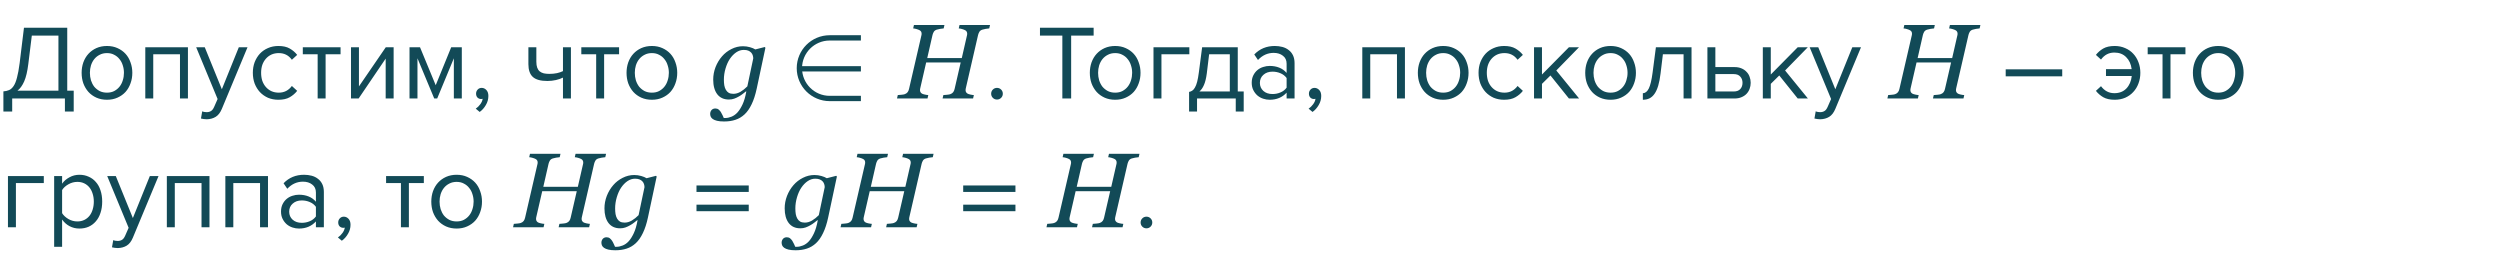 <?xml version="1.0" encoding="UTF-8"?> <svg xmlns="http://www.w3.org/2000/svg" width="330" height="34" viewBox="0 0 330 34" fill="none"> <path d="M0.448 12.062C0.728 12.043 0.975 11.987 1.19 11.894C1.414 11.801 1.615 11.623 1.792 11.362C1.969 11.101 2.119 10.732 2.24 10.256C2.371 9.78 2.487 9.145 2.59 8.352L3.164 3.662H8.876V11.964H9.73V14.722H8.568V13H1.61V14.722H0.448V12.062ZM3.738 8.436C3.617 9.425 3.435 10.195 3.192 10.746C2.949 11.297 2.655 11.703 2.31 11.964H7.714V4.698H4.2L3.738 8.436ZM14.121 13.168C13.608 13.168 13.141 13.075 12.721 12.888C12.31 12.701 11.96 12.449 11.671 12.132C11.382 11.805 11.158 11.427 10.999 10.998C10.85 10.569 10.775 10.107 10.775 9.612C10.775 9.127 10.85 8.669 10.999 8.24C11.158 7.801 11.382 7.423 11.671 7.106C11.96 6.789 12.31 6.537 12.721 6.35C13.141 6.163 13.608 6.07 14.121 6.07C14.634 6.07 15.097 6.163 15.507 6.35C15.927 6.537 16.282 6.789 16.571 7.106C16.86 7.423 17.08 7.801 17.229 8.24C17.388 8.669 17.467 9.127 17.467 9.612C17.467 10.107 17.388 10.569 17.229 10.998C17.08 11.427 16.86 11.805 16.571 12.132C16.282 12.449 15.927 12.701 15.507 12.888C15.097 13.075 14.634 13.168 14.121 13.168ZM14.121 12.23C14.485 12.23 14.803 12.16 15.073 12.02C15.353 11.871 15.586 11.679 15.773 11.446C15.969 11.203 16.114 10.923 16.207 10.606C16.31 10.289 16.361 9.957 16.361 9.612C16.361 9.267 16.31 8.94 16.207 8.632C16.114 8.315 15.969 8.039 15.773 7.806C15.586 7.563 15.353 7.372 15.073 7.232C14.803 7.083 14.485 7.008 14.121 7.008C13.757 7.008 13.435 7.083 13.155 7.232C12.875 7.372 12.637 7.563 12.441 7.806C12.255 8.039 12.11 8.315 12.007 8.632C11.914 8.94 11.867 9.267 11.867 9.612C11.867 9.957 11.914 10.289 12.007 10.606C12.11 10.923 12.255 11.203 12.441 11.446C12.637 11.679 12.875 11.871 13.155 12.02C13.435 12.16 13.757 12.23 14.121 12.23ZM23.757 13V7.162H20.229V13H19.179V6.238H24.807V13H23.757ZM26.694 14.694C26.768 14.731 26.861 14.759 26.974 14.778C27.085 14.797 27.183 14.806 27.267 14.806C27.501 14.806 27.697 14.755 27.855 14.652C28.014 14.559 28.154 14.372 28.276 14.092L28.724 13.07L25.895 6.238H27.029L29.284 11.782L31.523 6.238H32.672L29.284 14.372C29.078 14.867 28.808 15.217 28.471 15.422C28.136 15.627 27.744 15.735 27.296 15.744C27.183 15.744 27.053 15.735 26.904 15.716C26.754 15.697 26.628 15.674 26.526 15.646L26.694 14.694ZM36.749 13.168C36.245 13.168 35.783 13.079 35.363 12.902C34.952 12.715 34.597 12.463 34.299 12.146C34.01 11.829 33.781 11.455 33.613 11.026C33.454 10.587 33.375 10.116 33.375 9.612C33.375 9.108 33.454 8.641 33.613 8.212C33.781 7.783 34.01 7.409 34.299 7.092C34.597 6.775 34.952 6.527 35.363 6.35C35.783 6.163 36.245 6.07 36.749 6.07C37.365 6.07 37.864 6.182 38.247 6.406C38.639 6.63 38.965 6.91 39.227 7.246L38.527 7.89C38.303 7.582 38.046 7.358 37.757 7.218C37.477 7.078 37.16 7.008 36.805 7.008C36.441 7.008 36.114 7.073 35.825 7.204C35.545 7.335 35.302 7.517 35.097 7.75C34.892 7.983 34.733 8.259 34.621 8.576C34.518 8.893 34.467 9.239 34.467 9.612C34.467 9.985 34.518 10.335 34.621 10.662C34.733 10.979 34.892 11.255 35.097 11.488C35.302 11.721 35.545 11.903 35.825 12.034C36.114 12.165 36.441 12.23 36.805 12.23C37.514 12.23 38.088 11.936 38.527 11.348L39.227 11.992C38.965 12.328 38.639 12.608 38.247 12.832C37.864 13.056 37.365 13.168 36.749 13.168ZM41.93 13V7.162H39.97V6.238H44.954V7.162H42.98V13H41.93ZM46.331 13V6.238H47.381V11.404L50.923 6.238H51.959V13H50.909V7.736L47.339 13H46.331ZM59.908 13V7.694L57.71 13H57.318L55.106 7.694V13H54.056V6.238H55.442L57.514 11.25L59.558 6.238H60.958V13H59.908ZM64.466 12.664C64.466 13.093 64.354 13.495 64.13 13.868C63.915 14.241 63.645 14.545 63.318 14.778L62.8 14.344C63.024 14.195 63.225 13.999 63.402 13.756C63.579 13.513 63.682 13.275 63.71 13.042C63.673 13.061 63.607 13.07 63.514 13.07C63.318 13.07 63.155 13.005 63.024 12.874C62.903 12.743 62.842 12.571 62.842 12.356C62.842 12.151 62.912 11.973 63.052 11.824C63.192 11.675 63.369 11.6 63.584 11.6C63.817 11.6 64.023 11.693 64.2 11.88C64.377 12.067 64.466 12.328 64.466 12.664ZM70.798 6.238V8.142C70.798 8.459 70.835 8.721 70.91 8.926C70.985 9.131 71.092 9.295 71.232 9.416C71.381 9.537 71.563 9.626 71.778 9.682C71.993 9.729 72.24 9.752 72.52 9.752C72.875 9.752 73.211 9.719 73.528 9.654C73.845 9.579 74.107 9.491 74.312 9.388V6.238H75.362V13H74.312V10.242C74.06 10.373 73.752 10.48 73.388 10.564C73.024 10.648 72.646 10.69 72.254 10.69C71.367 10.69 70.728 10.513 70.336 10.158C69.944 9.803 69.748 9.239 69.748 8.464V6.238H70.798ZM78.694 13V7.162H76.734V6.238H81.718V7.162H79.744V13H78.694ZM86.049 13.168C85.536 13.168 85.069 13.075 84.649 12.888C84.238 12.701 83.888 12.449 83.599 12.132C83.31 11.805 83.086 11.427 82.927 10.998C82.778 10.569 82.703 10.107 82.703 9.612C82.703 9.127 82.778 8.669 82.927 8.24C83.086 7.801 83.31 7.423 83.599 7.106C83.888 6.789 84.238 6.537 84.649 6.35C85.069 6.163 85.536 6.07 86.049 6.07C86.562 6.07 87.024 6.163 87.435 6.35C87.855 6.537 88.21 6.789 88.499 7.106C88.788 7.423 89.008 7.801 89.157 8.24C89.316 8.669 89.395 9.127 89.395 9.612C89.395 10.107 89.316 10.569 89.157 10.998C89.008 11.427 88.788 11.805 88.499 12.132C88.21 12.449 87.855 12.701 87.435 12.888C87.024 13.075 86.562 13.168 86.049 13.168ZM86.049 12.23C86.413 12.23 86.73 12.16 87.001 12.02C87.281 11.871 87.514 11.679 87.701 11.446C87.897 11.203 88.042 10.923 88.135 10.606C88.238 10.289 88.289 9.957 88.289 9.612C88.289 9.267 88.238 8.94 88.135 8.632C88.042 8.315 87.897 8.039 87.701 7.806C87.514 7.563 87.281 7.372 87.001 7.232C86.73 7.083 86.413 7.008 86.049 7.008C85.685 7.008 85.363 7.083 85.083 7.232C84.803 7.372 84.565 7.563 84.369 7.806C84.182 8.039 84.038 8.315 83.935 8.632C83.842 8.94 83.795 9.267 83.795 9.612C83.795 9.957 83.842 10.289 83.935 10.606C84.038 10.923 84.182 11.203 84.369 11.446C84.565 11.679 84.803 11.871 85.083 12.02C85.363 12.16 85.685 12.23 86.049 12.23ZM98.513 12.077L98.465 12.063C98.374 12.136 98.244 12.239 98.075 12.371C97.911 12.503 97.738 12.62 97.556 12.72C97.346 12.843 97.134 12.943 96.92 13.021C96.706 13.098 96.469 13.137 96.209 13.137C95.548 13.137 95.038 12.904 94.678 12.44C94.322 11.97 94.144 11.325 94.144 10.505C94.144 9.94 94.247 9.391 94.452 8.857C94.662 8.324 94.947 7.85 95.307 7.436C95.653 7.035 96.068 6.713 96.551 6.472C97.034 6.226 97.54 6.103 98.068 6.103C98.397 6.103 98.706 6.146 98.998 6.232C99.29 6.314 99.524 6.412 99.702 6.526L100.953 6.205L101.035 6.308L99.887 11.694C99.713 12.51 99.49 13.198 99.217 13.759C98.948 14.324 98.636 14.771 98.28 15.099C97.916 15.436 97.512 15.675 97.07 15.816C96.633 15.962 96.136 16.035 95.58 16.035C95.202 16.035 94.892 16.006 94.65 15.946C94.413 15.887 94.227 15.81 94.09 15.714C93.953 15.618 93.86 15.509 93.81 15.386C93.764 15.267 93.741 15.153 93.741 15.044C93.741 14.839 93.803 14.666 93.926 14.524C94.049 14.388 94.217 14.319 94.432 14.319C94.6 14.319 94.744 14.367 94.862 14.463C94.981 14.563 95.076 14.67 95.149 14.784C95.227 14.903 95.302 15.044 95.375 15.208C95.448 15.372 95.503 15.495 95.539 15.577H95.744C95.995 15.577 96.264 15.52 96.551 15.406C96.838 15.292 97.1 15.108 97.337 14.852C97.579 14.588 97.804 14.233 98.014 13.786C98.223 13.344 98.39 12.774 98.513 12.077ZM99.429 7.709C99.429 7.581 99.408 7.452 99.367 7.319C99.331 7.183 99.26 7.057 99.155 6.943C99.055 6.834 98.927 6.747 98.772 6.684C98.618 6.62 98.419 6.588 98.178 6.588C97.827 6.588 97.494 6.695 97.18 6.909C96.87 7.119 96.59 7.408 96.339 7.777C96.106 8.124 95.917 8.543 95.772 9.035C95.626 9.527 95.553 10.022 95.553 10.519C95.553 10.787 95.571 11.036 95.607 11.264C95.648 11.487 95.717 11.683 95.812 11.852C95.908 12.02 96.034 12.152 96.189 12.248C96.348 12.339 96.553 12.385 96.804 12.385C97.123 12.385 97.439 12.294 97.754 12.111C98.068 11.925 98.367 11.688 98.649 11.4L99.429 7.709ZM130.683 3.3L130.58 3.751C130.452 3.756 130.293 3.776 130.102 3.812C129.91 3.849 129.764 3.883 129.664 3.915C129.486 3.974 129.359 4.068 129.281 4.195C129.204 4.323 129.147 4.46 129.11 4.605L127.483 11.667C127.474 11.704 127.467 11.745 127.463 11.79C127.458 11.836 127.456 11.874 127.456 11.906C127.456 12.002 127.477 12.086 127.518 12.159C127.559 12.232 127.625 12.298 127.716 12.357C127.784 12.398 127.907 12.44 128.085 12.48C128.267 12.521 128.422 12.544 128.55 12.549L128.447 13H124.421L124.523 12.549C124.637 12.54 124.799 12.526 125.009 12.508C125.218 12.49 125.367 12.462 125.453 12.426C125.613 12.367 125.736 12.28 125.822 12.166C125.909 12.052 125.97 11.911 126.007 11.742L126.813 8.242H122.254L121.468 11.667C121.459 11.704 121.452 11.742 121.447 11.783C121.443 11.824 121.44 11.863 121.44 11.899C121.44 11.991 121.461 12.077 121.502 12.159C121.548 12.241 121.614 12.307 121.7 12.357C121.769 12.398 121.892 12.44 122.069 12.48C122.252 12.521 122.407 12.544 122.534 12.549L122.432 13H118.405L118.508 12.549C118.622 12.54 118.784 12.526 118.993 12.508C119.203 12.49 119.351 12.462 119.438 12.426C119.597 12.367 119.72 12.28 119.807 12.166C119.893 12.052 119.955 11.911 119.991 11.742L121.625 4.674C121.634 4.637 121.641 4.601 121.646 4.564C121.65 4.523 121.652 4.482 121.652 4.441C121.652 4.341 121.632 4.255 121.591 4.182C121.554 4.109 121.486 4.045 121.386 3.99C121.276 3.931 121.14 3.879 120.976 3.833C120.812 3.787 120.666 3.76 120.538 3.751L120.641 3.3H124.667L124.564 3.751C124.437 3.756 124.277 3.776 124.086 3.812C123.895 3.849 123.749 3.883 123.648 3.915C123.471 3.974 123.343 4.068 123.266 4.195C123.188 4.323 123.131 4.46 123.095 4.605L122.397 7.661H126.957L127.641 4.674C127.65 4.637 127.657 4.601 127.661 4.564C127.666 4.523 127.668 4.485 127.668 4.448C127.668 4.348 127.647 4.261 127.606 4.188C127.57 4.111 127.502 4.045 127.401 3.99C127.292 3.931 127.155 3.879 126.991 3.833C126.827 3.787 126.681 3.76 126.554 3.751L126.656 3.3H130.683ZM131.602 13.14C131.388 13.14 131.206 13.065 131.056 12.916C130.907 12.767 130.832 12.585 130.832 12.37C130.832 12.155 130.907 11.973 131.056 11.824C131.206 11.675 131.388 11.6 131.602 11.6C131.817 11.6 131.999 11.675 132.148 11.824C132.298 11.973 132.372 12.155 132.372 12.37C132.372 12.585 132.298 12.767 132.148 12.916C131.999 13.065 131.817 13.14 131.602 13.14ZM140.23 13V4.698H137.276V3.662H144.36V4.698H141.392V13H140.23ZM147.203 13.168C146.69 13.168 146.223 13.075 145.803 12.888C145.393 12.701 145.043 12.449 144.753 12.132C144.464 11.805 144.24 11.427 144.081 10.998C143.932 10.569 143.857 10.107 143.857 9.612C143.857 9.127 143.932 8.669 144.081 8.24C144.24 7.801 144.464 7.423 144.753 7.106C145.043 6.789 145.393 6.537 145.803 6.35C146.223 6.163 146.69 6.07 147.203 6.07C147.717 6.07 148.179 6.163 148.589 6.35C149.009 6.537 149.364 6.789 149.653 7.106C149.943 7.423 150.162 7.801 150.311 8.24C150.47 8.669 150.549 9.127 150.549 9.612C150.549 10.107 150.47 10.569 150.311 10.998C150.162 11.427 149.943 11.805 149.653 12.132C149.364 12.449 149.009 12.701 148.589 12.888C148.179 13.075 147.717 13.168 147.203 13.168ZM147.203 12.23C147.567 12.23 147.885 12.16 148.155 12.02C148.435 11.871 148.669 11.679 148.855 11.446C149.051 11.203 149.196 10.923 149.289 10.606C149.392 10.289 149.443 9.957 149.443 9.612C149.443 9.267 149.392 8.94 149.289 8.632C149.196 8.315 149.051 8.039 148.855 7.806C148.669 7.563 148.435 7.372 148.155 7.232C147.885 7.083 147.567 7.008 147.203 7.008C146.839 7.008 146.517 7.083 146.237 7.232C145.957 7.372 145.719 7.563 145.523 7.806C145.337 8.039 145.192 8.315 145.089 8.632C144.996 8.94 144.949 9.267 144.949 9.612C144.949 9.957 144.996 10.289 145.089 10.606C145.192 10.923 145.337 11.203 145.523 11.446C145.719 11.679 145.957 11.871 146.237 12.02C146.517 12.16 146.839 12.23 147.203 12.23ZM156.993 7.162H153.311V13H152.261V6.238H156.993V7.162ZM156.959 12.132C157.118 12.104 157.258 12.048 157.379 11.964C157.51 11.88 157.626 11.745 157.729 11.558C157.841 11.371 157.939 11.119 158.023 10.802C158.107 10.485 158.182 10.074 158.247 9.57L158.681 6.238H163.385V12.076H164.169V14.722H163.119V13H158.009V14.722H156.959V12.132ZM159.297 9.696C159.213 10.34 159.087 10.849 158.919 11.222C158.76 11.595 158.56 11.88 158.317 12.076H162.335V7.162H159.605L159.297 9.696ZM169.833 13V12.23C169.263 12.855 168.517 13.168 167.593 13.168C167.303 13.168 167.019 13.121 166.739 13.028C166.459 12.935 166.207 12.795 165.983 12.608C165.759 12.412 165.577 12.174 165.437 11.894C165.297 11.614 165.227 11.292 165.227 10.928C165.227 10.555 165.297 10.228 165.437 9.948C165.577 9.668 165.759 9.435 165.983 9.248C166.207 9.061 166.459 8.926 166.739 8.842C167.019 8.749 167.303 8.702 167.593 8.702C168.059 8.702 168.479 8.777 168.853 8.926C169.235 9.075 169.562 9.309 169.833 9.626V8.408C169.833 7.951 169.669 7.601 169.343 7.358C169.025 7.106 168.619 6.98 168.125 6.98C167.331 6.98 166.641 7.293 166.053 7.918L165.563 7.19C166.281 6.443 167.182 6.07 168.265 6.07C168.619 6.07 168.955 6.112 169.273 6.196C169.59 6.28 169.865 6.415 170.099 6.602C170.341 6.779 170.533 7.013 170.673 7.302C170.813 7.591 170.883 7.941 170.883 8.352V13H169.833ZM167.971 12.412C168.344 12.412 168.694 12.342 169.021 12.202C169.357 12.062 169.627 11.852 169.833 11.572V10.298C169.627 10.018 169.357 9.808 169.021 9.668C168.694 9.528 168.344 9.458 167.971 9.458C167.476 9.458 167.075 9.598 166.767 9.878C166.459 10.149 166.305 10.503 166.305 10.942C166.305 11.371 166.459 11.726 166.767 12.006C167.075 12.277 167.476 12.412 167.971 12.412ZM174.402 12.664C174.402 13.093 174.29 13.495 174.066 13.868C173.851 14.241 173.58 14.545 173.254 14.778L172.736 14.344C172.96 14.195 173.16 13.999 173.338 13.756C173.515 13.513 173.618 13.275 173.646 13.042C173.608 13.061 173.543 13.07 173.45 13.07C173.254 13.07 173.09 13.005 172.96 12.874C172.838 12.743 172.778 12.571 172.778 12.356C172.778 12.151 172.848 11.973 172.988 11.824C173.128 11.675 173.305 11.6 173.52 11.6C173.753 11.6 173.958 11.693 174.136 11.88C174.313 12.067 174.402 12.328 174.402 12.664ZM184.401 13V7.162H180.873V13H179.823V6.238H185.451V13H184.401ZM190.502 13.168C189.989 13.168 189.522 13.075 189.102 12.888C188.691 12.701 188.341 12.449 188.052 12.132C187.763 11.805 187.539 11.427 187.38 10.998C187.231 10.569 187.156 10.107 187.156 9.612C187.156 9.127 187.231 8.669 187.38 8.24C187.539 7.801 187.763 7.423 188.052 7.106C188.341 6.789 188.691 6.537 189.102 6.35C189.522 6.163 189.989 6.07 190.502 6.07C191.015 6.07 191.477 6.163 191.888 6.35C192.308 6.537 192.663 6.789 192.952 7.106C193.241 7.423 193.461 7.801 193.61 8.24C193.769 8.669 193.848 9.127 193.848 9.612C193.848 10.107 193.769 10.569 193.61 10.998C193.461 11.427 193.241 11.805 192.952 12.132C192.663 12.449 192.308 12.701 191.888 12.888C191.477 13.075 191.015 13.168 190.502 13.168ZM190.502 12.23C190.866 12.23 191.183 12.16 191.454 12.02C191.734 11.871 191.967 11.679 192.154 11.446C192.35 11.203 192.495 10.923 192.588 10.606C192.691 10.289 192.742 9.957 192.742 9.612C192.742 9.267 192.691 8.94 192.588 8.632C192.495 8.315 192.35 8.039 192.154 7.806C191.967 7.563 191.734 7.372 191.454 7.232C191.183 7.083 190.866 7.008 190.502 7.008C190.138 7.008 189.816 7.083 189.536 7.232C189.256 7.372 189.018 7.563 188.822 7.806C188.635 8.039 188.491 8.315 188.388 8.632C188.295 8.94 188.248 9.267 188.248 9.612C188.248 9.957 188.295 10.289 188.388 10.606C188.491 10.923 188.635 11.203 188.822 11.446C189.018 11.679 189.256 11.871 189.536 12.02C189.816 12.16 190.138 12.23 190.502 12.23ZM198.542 13.168C198.038 13.168 197.576 13.079 197.156 12.902C196.745 12.715 196.39 12.463 196.092 12.146C195.802 11.829 195.574 11.455 195.406 11.026C195.247 10.587 195.168 10.116 195.168 9.612C195.168 9.108 195.247 8.641 195.406 8.212C195.574 7.783 195.802 7.409 196.092 7.092C196.39 6.775 196.745 6.527 197.156 6.35C197.576 6.163 198.038 6.07 198.542 6.07C199.158 6.07 199.657 6.182 200.04 6.406C200.432 6.63 200.758 6.91 201.02 7.246L200.32 7.89C200.096 7.582 199.839 7.358 199.55 7.218C199.27 7.078 198.952 7.008 198.598 7.008C198.234 7.008 197.907 7.073 197.618 7.204C197.338 7.335 197.095 7.517 196.89 7.75C196.684 7.983 196.526 8.259 196.414 8.576C196.311 8.893 196.26 9.239 196.26 9.612C196.26 9.985 196.311 10.335 196.414 10.662C196.526 10.979 196.684 11.255 196.89 11.488C197.095 11.721 197.338 11.903 197.618 12.034C197.907 12.165 198.234 12.23 198.598 12.23C199.307 12.23 199.881 11.936 200.32 11.348L201.02 11.992C200.758 12.328 200.432 12.608 200.04 12.832C199.657 13.056 199.158 13.168 198.542 13.168ZM207.097 13L204.661 9.962L203.541 11.068V13H202.491V6.238H203.541V9.836L207.097 6.238H208.427L205.431 9.304L208.441 13H207.097ZM212.596 13.168C212.082 13.168 211.616 13.075 211.196 12.888C210.785 12.701 210.435 12.449 210.146 12.132C209.856 11.805 209.632 11.427 209.474 10.998C209.324 10.569 209.25 10.107 209.25 9.612C209.25 9.127 209.324 8.669 209.474 8.24C209.632 7.801 209.856 7.423 210.146 7.106C210.435 6.789 210.785 6.537 211.196 6.35C211.616 6.163 212.082 6.07 212.596 6.07C213.109 6.07 213.571 6.163 213.982 6.35C214.402 6.537 214.756 6.789 215.046 7.106C215.335 7.423 215.554 7.801 215.704 8.24C215.862 8.669 215.942 9.127 215.942 9.612C215.942 10.107 215.862 10.569 215.704 10.998C215.554 11.427 215.335 11.805 215.046 12.132C214.756 12.449 214.402 12.701 213.982 12.888C213.571 13.075 213.109 13.168 212.596 13.168ZM212.596 12.23C212.96 12.23 213.277 12.16 213.548 12.02C213.828 11.871 214.061 11.679 214.248 11.446C214.444 11.203 214.588 10.923 214.682 10.606C214.784 10.289 214.836 9.957 214.836 9.612C214.836 9.267 214.784 8.94 214.682 8.632C214.588 8.315 214.444 8.039 214.248 7.806C214.061 7.563 213.828 7.372 213.548 7.232C213.277 7.083 212.96 7.008 212.596 7.008C212.232 7.008 211.91 7.083 211.63 7.232C211.35 7.372 211.112 7.563 210.916 7.806C210.729 8.039 210.584 8.315 210.482 8.632C210.388 8.94 210.342 9.267 210.342 9.612C210.342 9.957 210.388 10.289 210.482 10.606C210.584 10.923 210.729 11.203 210.916 11.446C211.112 11.679 211.35 11.871 211.63 12.02C211.91 12.16 212.232 12.23 212.596 12.23ZM216.856 12.3C217.173 12.3 217.434 12.095 217.64 11.684C217.845 11.273 218.013 10.569 218.144 9.57L218.578 6.238H223.282V13H222.232V7.162H219.502L219.194 9.696C219.119 10.331 219.016 10.867 218.886 11.306C218.755 11.745 218.592 12.104 218.396 12.384C218.209 12.655 217.985 12.855 217.724 12.986C217.472 13.107 217.182 13.168 216.856 13.168V12.3ZM226.428 6.238V8.856H228.962C229.307 8.856 229.611 8.912 229.872 9.024C230.143 9.136 230.367 9.29 230.544 9.486C230.731 9.673 230.866 9.892 230.95 10.144C231.043 10.387 231.09 10.648 231.09 10.928C231.09 11.208 231.043 11.474 230.95 11.726C230.857 11.978 230.721 12.197 230.544 12.384C230.367 12.571 230.143 12.72 229.872 12.832C229.611 12.944 229.307 13 228.962 13H225.378V6.238H226.428ZM226.428 9.78V12.076H228.85C229.233 12.076 229.522 11.969 229.718 11.754C229.914 11.539 230.012 11.264 230.012 10.928C230.012 10.601 229.914 10.331 229.718 10.116C229.531 9.892 229.242 9.78 228.85 9.78H226.428ZM237.299 13L234.863 9.962L233.743 11.068V13H232.693V6.238H233.743V9.836L237.299 6.238H238.629L235.633 9.304L238.643 13H237.299ZM239.674 14.694C239.749 14.731 239.842 14.759 239.954 14.778C240.066 14.797 240.164 14.806 240.248 14.806C240.481 14.806 240.677 14.755 240.836 14.652C240.995 14.559 241.135 14.372 241.256 14.092L241.704 13.07L238.876 6.238H240.01L242.264 11.782L244.504 6.238H245.652L242.264 14.372C242.059 14.867 241.788 15.217 241.452 15.422C241.116 15.627 240.724 15.735 240.276 15.744C240.164 15.744 240.033 15.735 239.884 15.716C239.735 15.697 239.609 15.674 239.506 15.646L239.674 14.694ZM261.413 3.3L261.311 3.751C261.183 3.756 261.023 3.776 260.832 3.812C260.641 3.849 260.495 3.883 260.395 3.915C260.217 3.974 260.089 4.068 260.012 4.195C259.934 4.323 259.877 4.46 259.841 4.605L258.214 11.667C258.205 11.704 258.198 11.745 258.193 11.79C258.189 11.836 258.187 11.874 258.187 11.906C258.187 12.002 258.207 12.086 258.248 12.159C258.289 12.232 258.355 12.298 258.446 12.357C258.515 12.398 258.638 12.44 258.815 12.48C258.998 12.521 259.153 12.544 259.28 12.549L259.178 13H255.151L255.254 12.549C255.368 12.54 255.53 12.526 255.739 12.508C255.949 12.49 256.097 12.462 256.184 12.426C256.343 12.367 256.466 12.28 256.553 12.166C256.639 12.052 256.701 11.911 256.737 11.742L257.544 8.242H252.984L252.198 11.667C252.189 11.704 252.182 11.742 252.178 11.783C252.173 11.824 252.171 11.863 252.171 11.899C252.171 11.991 252.191 12.077 252.232 12.159C252.278 12.241 252.344 12.307 252.431 12.357C252.499 12.398 252.622 12.44 252.8 12.48C252.982 12.521 253.137 12.544 253.265 12.549L253.162 13H249.136L249.238 12.549C249.352 12.54 249.514 12.526 249.724 12.508C249.933 12.49 250.081 12.462 250.168 12.426C250.327 12.367 250.451 12.28 250.537 12.166C250.624 12.052 250.685 11.911 250.722 11.742L252.355 4.674C252.365 4.637 252.371 4.601 252.376 4.564C252.381 4.523 252.383 4.482 252.383 4.441C252.383 4.341 252.362 4.255 252.321 4.182C252.285 4.109 252.216 4.045 252.116 3.99C252.007 3.931 251.87 3.879 251.706 3.833C251.542 3.787 251.396 3.76 251.269 3.751L251.371 3.3H255.397L255.295 3.751C255.167 3.756 255.008 3.776 254.816 3.812C254.625 3.849 254.479 3.883 254.379 3.915C254.201 3.974 254.074 4.068 253.996 4.195C253.919 4.323 253.862 4.46 253.825 4.605L253.128 7.661H257.688L258.371 4.674C258.38 4.637 258.387 4.601 258.392 4.564C258.396 4.523 258.398 4.485 258.398 4.448C258.398 4.348 258.378 4.261 258.337 4.188C258.3 4.111 258.232 4.045 258.132 3.99C258.022 3.931 257.886 3.879 257.722 3.833C257.558 3.787 257.412 3.76 257.284 3.751L257.387 3.3H261.413ZM264.752 10.074V9.15H272.214V10.074H264.752ZM279.138 13.168C278.522 13.168 278.018 13.056 277.626 12.832C277.244 12.608 276.922 12.328 276.66 11.992L277.332 11.376C277.79 11.992 278.378 12.3 279.096 12.3C279.75 12.3 280.277 12.095 280.678 11.684C281.08 11.264 281.318 10.713 281.392 10.032H277.99V9.122H281.378C281.294 8.459 281.052 7.932 280.65 7.54C280.258 7.139 279.74 6.938 279.096 6.938C278.368 6.938 277.78 7.246 277.332 7.862L276.66 7.246C276.922 6.91 277.244 6.63 277.626 6.406C278.018 6.182 278.522 6.07 279.138 6.07C279.642 6.07 280.104 6.163 280.524 6.35C280.944 6.527 281.299 6.775 281.588 7.092C281.887 7.409 282.116 7.783 282.274 8.212C282.442 8.641 282.526 9.108 282.526 9.612C282.526 10.116 282.442 10.587 282.274 11.026C282.116 11.455 281.887 11.829 281.588 12.146C281.299 12.463 280.944 12.715 280.524 12.902C280.104 13.079 279.642 13.168 279.138 13.168ZM285.454 13V7.162H283.494V6.238H288.478V7.162H286.504V13H285.454ZM292.809 13.168C292.295 13.168 291.829 13.075 291.409 12.888C290.998 12.701 290.648 12.449 290.359 12.132C290.069 11.805 289.845 11.427 289.687 10.998C289.537 10.569 289.463 10.107 289.463 9.612C289.463 9.127 289.537 8.669 289.687 8.24C289.845 7.801 290.069 7.423 290.359 7.106C290.648 6.789 290.998 6.537 291.409 6.35C291.829 6.163 292.295 6.07 292.809 6.07C293.322 6.07 293.784 6.163 294.195 6.35C294.615 6.537 294.969 6.789 295.259 7.106C295.548 7.423 295.767 7.801 295.917 8.24C296.075 8.669 296.155 9.127 296.155 9.612C296.155 10.107 296.075 10.569 295.917 10.998C295.767 11.427 295.548 11.805 295.259 12.132C294.969 12.449 294.615 12.701 294.195 12.888C293.784 13.075 293.322 13.168 292.809 13.168ZM292.809 12.23C293.173 12.23 293.49 12.16 293.761 12.02C294.041 11.871 294.274 11.679 294.461 11.446C294.657 11.203 294.801 10.923 294.895 10.606C294.997 10.289 295.049 9.957 295.049 9.612C295.049 9.267 294.997 8.94 294.895 8.632C294.801 8.315 294.657 8.039 294.461 7.806C294.274 7.563 294.041 7.372 293.761 7.232C293.49 7.083 293.173 7.008 292.809 7.008C292.445 7.008 292.123 7.083 291.843 7.232C291.563 7.372 291.325 7.563 291.129 7.806C290.942 8.039 290.797 8.315 290.695 8.632C290.601 8.94 290.555 9.267 290.555 9.612C290.555 9.957 290.601 10.289 290.695 10.606C290.797 10.923 290.942 11.203 291.129 11.446C291.325 11.679 291.563 11.871 291.843 12.02C292.123 12.16 292.445 12.23 292.809 12.23ZM5.782 24.162H2.1V30H1.05V23.238H5.782V24.162ZM10.48 30.168C10.013 30.168 9.584 30.065 9.192 29.86C8.8 29.655 8.468 29.361 8.198 28.978V32.576H7.148V23.238H8.198V24.246C8.44 23.901 8.762 23.621 9.164 23.406C9.565 23.182 10.004 23.07 10.48 23.07C10.928 23.07 11.334 23.154 11.698 23.322C12.071 23.481 12.388 23.714 12.65 24.022C12.92 24.321 13.126 24.689 13.266 25.128C13.415 25.567 13.49 26.061 13.49 26.612C13.49 27.163 13.415 27.657 13.266 28.096C13.126 28.535 12.92 28.908 12.65 29.216C12.388 29.524 12.071 29.762 11.698 29.93C11.334 30.089 10.928 30.168 10.48 30.168ZM10.214 29.23C10.55 29.23 10.853 29.165 11.124 29.034C11.394 28.903 11.623 28.721 11.81 28.488C11.996 28.255 12.136 27.979 12.23 27.662C12.332 27.335 12.384 26.985 12.384 26.612C12.384 26.239 12.332 25.893 12.23 25.576C12.136 25.259 11.996 24.983 11.81 24.75C11.623 24.517 11.394 24.335 11.124 24.204C10.853 24.073 10.55 24.008 10.214 24.008C9.794 24.008 9.397 24.115 9.024 24.33C8.66 24.535 8.384 24.787 8.198 25.086V28.138C8.384 28.437 8.66 28.693 9.024 28.908C9.397 29.123 9.794 29.23 10.214 29.23ZM14.949 31.694C15.024 31.731 15.117 31.759 15.229 31.778C15.341 31.797 15.439 31.806 15.523 31.806C15.757 31.806 15.953 31.755 16.111 31.652C16.27 31.559 16.41 31.372 16.531 31.092L16.979 30.07L14.151 23.238H15.285L17.539 28.782L19.779 23.238H20.927L17.539 31.372C17.334 31.867 17.063 32.217 16.727 32.422C16.391 32.627 15.999 32.735 15.551 32.744C15.439 32.744 15.309 32.735 15.159 32.716C15.01 32.697 14.884 32.674 14.781 32.646L14.949 31.694ZM26.601 30V24.162H23.073V30H22.023V23.238H27.651V30H26.601ZM34.325 30V24.162H30.797V30H29.747V23.238H35.375V30H34.325ZM41.7 30V29.23C41.13 29.855 40.384 30.168 39.46 30.168C39.17 30.168 38.886 30.121 38.606 30.028C38.326 29.935 38.074 29.795 37.85 29.608C37.626 29.412 37.444 29.174 37.304 28.894C37.164 28.614 37.094 28.292 37.094 27.928C37.094 27.555 37.164 27.228 37.304 26.948C37.444 26.668 37.626 26.435 37.85 26.248C38.074 26.061 38.326 25.926 38.606 25.842C38.886 25.749 39.17 25.702 39.46 25.702C39.926 25.702 40.346 25.777 40.72 25.926C41.102 26.075 41.429 26.309 41.7 26.626V25.408C41.7 24.951 41.536 24.601 41.21 24.358C40.892 24.106 40.486 23.98 39.992 23.98C39.199 23.98 38.508 24.293 37.92 24.918L37.43 24.19C38.148 23.443 39.049 23.07 40.132 23.07C40.486 23.07 40.822 23.112 41.14 23.196C41.457 23.28 41.733 23.415 41.966 23.602C42.209 23.779 42.4 24.013 42.54 24.302C42.68 24.591 42.75 24.941 42.75 25.352V30H41.7ZM39.838 29.412C40.211 29.412 40.561 29.342 40.888 29.202C41.224 29.062 41.495 28.852 41.7 28.572V27.298C41.495 27.018 41.224 26.808 40.888 26.668C40.561 26.528 40.211 26.458 39.838 26.458C39.343 26.458 38.942 26.598 38.634 26.878C38.326 27.149 38.172 27.503 38.172 27.942C38.172 28.371 38.326 28.726 38.634 29.006C38.942 29.277 39.343 29.412 39.838 29.412ZM46.269 29.664C46.269 30.093 46.157 30.495 45.933 30.868C45.718 31.241 45.447 31.545 45.121 31.778L44.603 31.344C44.827 31.195 45.027 30.999 45.205 30.756C45.382 30.513 45.485 30.275 45.513 30.042C45.475 30.061 45.41 30.07 45.317 30.07C45.121 30.07 44.957 30.005 44.827 29.874C44.705 29.743 44.645 29.571 44.645 29.356C44.645 29.151 44.715 28.973 44.855 28.824C44.995 28.675 45.172 28.6 45.387 28.6C45.62 28.6 45.825 28.693 46.003 28.88C46.18 29.067 46.269 29.328 46.269 29.664ZM52.923 30V24.162H50.963V23.238H55.947V24.162H53.973V30H52.923ZM60.277 30.168C59.764 30.168 59.297 30.075 58.877 29.888C58.467 29.701 58.117 29.449 57.827 29.132C57.538 28.805 57.314 28.427 57.155 27.998C57.006 27.569 56.931 27.107 56.931 26.612C56.931 26.127 57.006 25.669 57.155 25.24C57.314 24.801 57.538 24.423 57.827 24.106C58.117 23.789 58.467 23.537 58.877 23.35C59.297 23.163 59.764 23.07 60.277 23.07C60.791 23.07 61.253 23.163 61.663 23.35C62.083 23.537 62.438 23.789 62.727 24.106C63.017 24.423 63.236 24.801 63.385 25.24C63.544 25.669 63.623 26.127 63.623 26.612C63.623 27.107 63.544 27.569 63.385 27.998C63.236 28.427 63.017 28.805 62.727 29.132C62.438 29.449 62.083 29.701 61.663 29.888C61.253 30.075 60.791 30.168 60.277 30.168ZM60.277 29.23C60.641 29.23 60.959 29.16 61.229 29.02C61.509 28.871 61.743 28.679 61.929 28.446C62.125 28.203 62.27 27.923 62.363 27.606C62.466 27.289 62.517 26.957 62.517 26.612C62.517 26.267 62.466 25.94 62.363 25.632C62.27 25.315 62.125 25.039 61.929 24.806C61.743 24.563 61.509 24.372 61.229 24.232C60.959 24.083 60.641 24.008 60.277 24.008C59.913 24.008 59.591 24.083 59.311 24.232C59.031 24.372 58.793 24.563 58.597 24.806C58.411 25.039 58.266 25.315 58.163 25.632C58.07 25.94 58.023 26.267 58.023 26.612C58.023 26.957 58.07 27.289 58.163 27.606C58.266 27.923 58.411 28.203 58.597 28.446C58.793 28.679 59.031 28.871 59.311 29.02C59.591 29.16 59.913 29.23 60.277 29.23ZM80.001 20.3L79.898 20.751C79.771 20.756 79.611 20.776 79.42 20.812C79.228 20.849 79.083 20.883 78.982 20.915C78.805 20.974 78.677 21.068 78.6 21.195C78.522 21.323 78.465 21.46 78.429 21.605L76.802 28.667C76.793 28.703 76.786 28.744 76.781 28.79C76.777 28.836 76.774 28.874 76.774 28.906C76.774 29.002 76.795 29.086 76.836 29.159C76.877 29.232 76.943 29.298 77.034 29.357C77.103 29.398 77.226 29.439 77.403 29.48C77.586 29.521 77.741 29.544 77.868 29.549L77.766 30H73.739L73.842 29.549C73.956 29.54 74.118 29.526 74.327 29.508C74.537 29.49 74.685 29.462 74.772 29.426C74.931 29.366 75.054 29.28 75.141 29.166C75.227 29.052 75.289 28.911 75.325 28.742L76.132 25.242H71.572L70.786 28.667C70.777 28.703 70.77 28.742 70.766 28.783C70.761 28.824 70.759 28.863 70.759 28.899C70.759 28.991 70.779 29.077 70.82 29.159C70.866 29.241 70.932 29.307 71.019 29.357C71.087 29.398 71.21 29.439 71.388 29.48C71.57 29.521 71.725 29.544 71.853 29.549L71.75 30H67.724L67.826 29.549C67.94 29.54 68.102 29.526 68.311 29.508C68.521 29.49 68.669 29.462 68.756 29.426C68.915 29.366 69.038 29.28 69.125 29.166C69.212 29.052 69.273 28.911 69.31 28.742L70.943 21.674C70.953 21.637 70.959 21.601 70.964 21.564C70.968 21.523 70.971 21.482 70.971 21.441C70.971 21.341 70.95 21.255 70.909 21.182C70.873 21.109 70.804 21.045 70.704 20.99C70.595 20.931 70.458 20.879 70.294 20.833C70.13 20.787 69.984 20.76 69.856 20.751L69.959 20.3H73.985L73.883 20.751C73.755 20.756 73.596 20.776 73.404 20.812C73.213 20.849 73.067 20.883 72.967 20.915C72.789 20.974 72.662 21.068 72.584 21.195C72.507 21.323 72.45 21.46 72.413 21.605L71.716 24.661H76.275L76.959 21.674C76.968 21.637 76.975 21.601 76.98 21.564C76.984 21.523 76.986 21.485 76.986 21.448C76.986 21.348 76.966 21.261 76.925 21.189C76.888 21.111 76.82 21.045 76.72 20.99C76.61 20.931 76.474 20.879 76.31 20.833C76.145 20.787 76 20.76 75.872 20.751L75.975 20.3H80.001ZM84.157 29.077L84.109 29.064C84.018 29.136 83.888 29.239 83.72 29.371C83.556 29.503 83.382 29.619 83.2 29.72C82.991 29.843 82.779 29.943 82.564 30.02C82.35 30.098 82.113 30.137 81.853 30.137C81.193 30.137 80.682 29.904 80.322 29.439C79.967 28.97 79.789 28.325 79.789 27.505C79.789 26.94 79.892 26.391 80.097 25.857C80.306 25.324 80.591 24.85 80.951 24.436C81.297 24.035 81.712 23.713 82.195 23.472C82.678 23.226 83.184 23.102 83.713 23.102C84.041 23.102 84.351 23.146 84.643 23.232C84.934 23.314 85.169 23.412 85.347 23.526L86.598 23.205L86.68 23.308L85.531 28.694C85.358 29.51 85.135 30.198 84.861 30.759C84.592 31.324 84.28 31.77 83.925 32.099C83.56 32.436 83.157 32.675 82.715 32.816C82.277 32.962 81.781 33.035 81.225 33.035C80.846 33.035 80.537 33.005 80.295 32.946C80.058 32.887 79.871 32.81 79.734 32.714C79.598 32.618 79.504 32.509 79.454 32.386C79.409 32.267 79.386 32.153 79.386 32.044C79.386 31.839 79.447 31.666 79.57 31.524C79.693 31.388 79.862 31.319 80.076 31.319C80.245 31.319 80.388 31.367 80.507 31.463C80.625 31.563 80.721 31.67 80.794 31.784C80.871 31.903 80.947 32.044 81.019 32.208C81.092 32.372 81.147 32.495 81.184 32.577H81.389C81.639 32.577 81.908 32.52 82.195 32.406C82.482 32.292 82.745 32.108 82.981 31.852C83.223 31.588 83.449 31.233 83.658 30.786C83.868 30.344 84.034 29.774 84.157 29.077ZM85.073 24.709C85.073 24.581 85.053 24.451 85.012 24.319C84.975 24.183 84.905 24.057 84.8 23.943C84.7 23.834 84.572 23.747 84.417 23.684C84.262 23.62 84.064 23.588 83.822 23.588C83.471 23.588 83.139 23.695 82.824 23.909C82.514 24.119 82.234 24.408 81.983 24.777C81.751 25.124 81.562 25.543 81.416 26.035C81.27 26.527 81.197 27.022 81.197 27.519C81.197 27.787 81.216 28.036 81.252 28.264C81.293 28.487 81.361 28.683 81.457 28.852C81.553 29.02 81.678 29.152 81.833 29.248C81.993 29.339 82.198 29.385 82.448 29.385C82.767 29.385 83.084 29.294 83.398 29.111C83.713 28.924 84.011 28.688 84.294 28.4L85.073 24.709ZM98.834 25.331H91.936V24.477H98.834V25.331ZM98.834 27.874H91.936V27.02H98.834V27.874ZM107.946 29.077L107.898 29.064C107.807 29.136 107.677 29.239 107.509 29.371C107.345 29.503 107.172 29.619 106.989 29.72C106.78 29.843 106.568 29.943 106.354 30.02C106.139 30.098 105.902 30.137 105.643 30.137C104.982 30.137 104.471 29.904 104.111 29.439C103.756 28.97 103.578 28.325 103.578 27.505C103.578 26.94 103.681 26.391 103.886 25.857C104.095 25.324 104.38 24.85 104.74 24.436C105.087 24.035 105.501 23.713 105.984 23.472C106.467 23.226 106.973 23.102 107.502 23.102C107.83 23.102 108.14 23.146 108.432 23.232C108.723 23.314 108.958 23.412 109.136 23.526L110.387 23.205L110.469 23.308L109.32 28.694C109.147 29.51 108.924 30.198 108.65 30.759C108.382 31.324 108.069 31.77 107.714 32.099C107.349 32.436 106.946 32.675 106.504 32.816C106.066 32.962 105.57 33.035 105.014 33.035C104.635 33.035 104.326 33.005 104.084 32.946C103.847 32.887 103.66 32.81 103.523 32.714C103.387 32.618 103.293 32.509 103.243 32.386C103.198 32.267 103.175 32.153 103.175 32.044C103.175 31.839 103.236 31.666 103.359 31.524C103.482 31.388 103.651 31.319 103.865 31.319C104.034 31.319 104.177 31.367 104.296 31.463C104.414 31.563 104.51 31.67 104.583 31.784C104.66 31.903 104.736 32.044 104.809 32.208C104.882 32.372 104.936 32.495 104.973 32.577H105.178C105.428 32.577 105.697 32.52 105.984 32.406C106.271 32.292 106.534 32.108 106.771 31.852C107.012 31.588 107.238 31.233 107.447 30.786C107.657 30.344 107.823 29.774 107.946 29.077ZM108.862 24.709C108.862 24.581 108.842 24.451 108.801 24.319C108.764 24.183 108.694 24.057 108.589 23.943C108.489 23.834 108.361 23.747 108.206 23.684C108.051 23.62 107.853 23.588 107.611 23.588C107.26 23.588 106.928 23.695 106.613 23.909C106.303 24.119 106.023 24.408 105.772 24.777C105.54 25.124 105.351 25.543 105.205 26.035C105.059 26.527 104.986 27.022 104.986 27.519C104.986 27.787 105.005 28.036 105.041 28.264C105.082 28.487 105.15 28.683 105.246 28.852C105.342 29.02 105.467 29.152 105.622 29.248C105.782 29.339 105.987 29.385 106.237 29.385C106.556 29.385 106.873 29.294 107.188 29.111C107.502 28.924 107.8 28.688 108.083 28.4L108.862 24.709ZM123.231 20.3L123.129 20.751C123.001 20.756 122.842 20.776 122.65 20.812C122.459 20.849 122.313 20.883 122.213 20.915C122.035 20.974 121.908 21.068 121.83 21.195C121.753 21.323 121.696 21.46 121.659 21.605L120.032 28.667C120.023 28.703 120.016 28.744 120.012 28.79C120.007 28.836 120.005 28.874 120.005 28.906C120.005 29.002 120.025 29.086 120.066 29.159C120.107 29.232 120.174 29.298 120.265 29.357C120.333 29.398 120.456 29.439 120.634 29.48C120.816 29.521 120.971 29.544 121.099 29.549L120.996 30H116.97L117.072 29.549C117.186 29.54 117.348 29.526 117.558 29.508C117.767 29.49 117.915 29.462 118.002 29.426C118.161 29.366 118.285 29.28 118.371 29.166C118.458 29.052 118.519 28.911 118.556 28.742L119.362 25.242H114.803L114.017 28.667C114.007 28.703 114.001 28.742 113.996 28.783C113.992 28.824 113.989 28.863 113.989 28.899C113.989 28.991 114.01 29.077 114.051 29.159C114.096 29.241 114.162 29.307 114.249 29.357C114.317 29.398 114.44 29.439 114.618 29.48C114.8 29.521 114.955 29.544 115.083 29.549L114.98 30H110.954L111.057 29.549C111.171 29.54 111.332 29.526 111.542 29.508C111.752 29.49 111.9 29.462 111.986 29.426C112.146 29.366 112.269 29.28 112.355 29.166C112.442 29.052 112.504 28.911 112.54 28.742L114.174 21.674C114.183 21.637 114.19 21.601 114.194 21.564C114.199 21.523 114.201 21.482 114.201 21.441C114.201 21.341 114.181 21.255 114.14 21.182C114.103 21.109 114.035 21.045 113.935 20.99C113.825 20.931 113.688 20.879 113.524 20.833C113.36 20.787 113.215 20.76 113.087 20.751L113.189 20.3H117.216L117.113 20.751C116.986 20.756 116.826 20.776 116.635 20.812C116.443 20.849 116.298 20.883 116.197 20.915C116.02 20.974 115.892 21.068 115.814 21.195C115.737 21.323 115.68 21.46 115.644 21.605L114.946 24.661H119.506L120.189 21.674C120.199 21.637 120.205 21.601 120.21 21.564C120.215 21.523 120.217 21.485 120.217 21.448C120.217 21.348 120.196 21.261 120.155 21.189C120.119 21.111 120.05 21.045 119.95 20.99C119.841 20.931 119.704 20.879 119.54 20.833C119.376 20.787 119.23 20.76 119.103 20.751L119.205 20.3H123.231ZM134.039 25.331H127.142V24.477H134.039V25.331ZM134.039 27.874H127.142V27.02H134.039V27.874ZM150.411 20.3L150.309 20.751C150.181 20.756 150.021 20.776 149.83 20.812C149.639 20.849 149.493 20.883 149.393 20.915C149.215 20.974 149.087 21.068 149.01 21.195C148.932 21.323 148.875 21.46 148.839 21.605L147.212 28.667C147.203 28.703 147.196 28.744 147.191 28.79C147.187 28.836 147.185 28.874 147.185 28.906C147.185 29.002 147.205 29.086 147.246 29.159C147.287 29.232 147.353 29.298 147.444 29.357C147.513 29.398 147.636 29.439 147.813 29.48C147.996 29.521 148.151 29.544 148.278 29.549L148.176 30H144.149L144.252 29.549C144.366 29.54 144.528 29.526 144.737 29.508C144.947 29.49 145.095 29.462 145.182 29.426C145.341 29.366 145.464 29.28 145.551 29.166C145.637 29.052 145.699 28.911 145.735 28.742L146.542 25.242H141.982L141.196 28.667C141.187 28.703 141.18 28.742 141.176 28.783C141.171 28.824 141.169 28.863 141.169 28.899C141.169 28.991 141.189 29.077 141.23 29.159C141.276 29.241 141.342 29.307 141.429 29.357C141.497 29.398 141.62 29.439 141.798 29.48C141.98 29.521 142.135 29.544 142.263 29.549L142.16 30H138.134L138.236 29.549C138.35 29.54 138.512 29.526 138.722 29.508C138.931 29.49 139.079 29.462 139.166 29.426C139.326 29.366 139.449 29.28 139.535 29.166C139.622 29.052 139.683 28.911 139.72 28.742L141.354 21.674C141.363 21.637 141.369 21.601 141.374 21.564C141.379 21.523 141.381 21.482 141.381 21.441C141.381 21.341 141.36 21.255 141.319 21.182C141.283 21.109 141.215 21.045 141.114 20.99C141.005 20.931 140.868 20.879 140.704 20.833C140.54 20.787 140.394 20.76 140.267 20.751L140.369 20.3H144.396L144.293 20.751C144.165 20.756 144.006 20.776 143.814 20.812C143.623 20.849 143.477 20.883 143.377 20.915C143.199 20.974 143.072 21.068 142.994 21.195C142.917 21.323 142.86 21.46 142.823 21.605L142.126 24.661H146.686L147.369 21.674C147.378 21.637 147.385 21.601 147.39 21.564C147.394 21.523 147.396 21.485 147.396 21.448C147.396 21.348 147.376 21.261 147.335 21.189C147.299 21.111 147.23 21.045 147.13 20.99C147.021 20.931 146.884 20.879 146.72 20.833C146.556 20.787 146.41 20.76 146.282 20.751L146.385 20.3H150.411ZM151.331 30.14C151.116 30.14 150.934 30.065 150.785 29.916C150.635 29.767 150.561 29.585 150.561 29.37C150.561 29.155 150.635 28.973 150.785 28.824C150.934 28.675 151.116 28.6 151.331 28.6C151.545 28.6 151.727 28.675 151.877 28.824C152.026 28.973 152.101 29.155 152.101 29.37C152.101 29.585 152.026 29.767 151.877 29.916C151.727 30.065 151.545 30.14 151.331 30.14Z" fill="#124A57"></path> <path d="M113.639 5H109.518C107.309 5 105.518 6.791 105.518 9V9C105.518 11.209 107.309 13 109.518 13H113.639" stroke="#124A57" stroke-width="0.7"></path> <line x1="105.518" y1="9.083" x2="113.639" y2="9.083" stroke="#124A57" stroke-width="0.7"></line> </svg> 